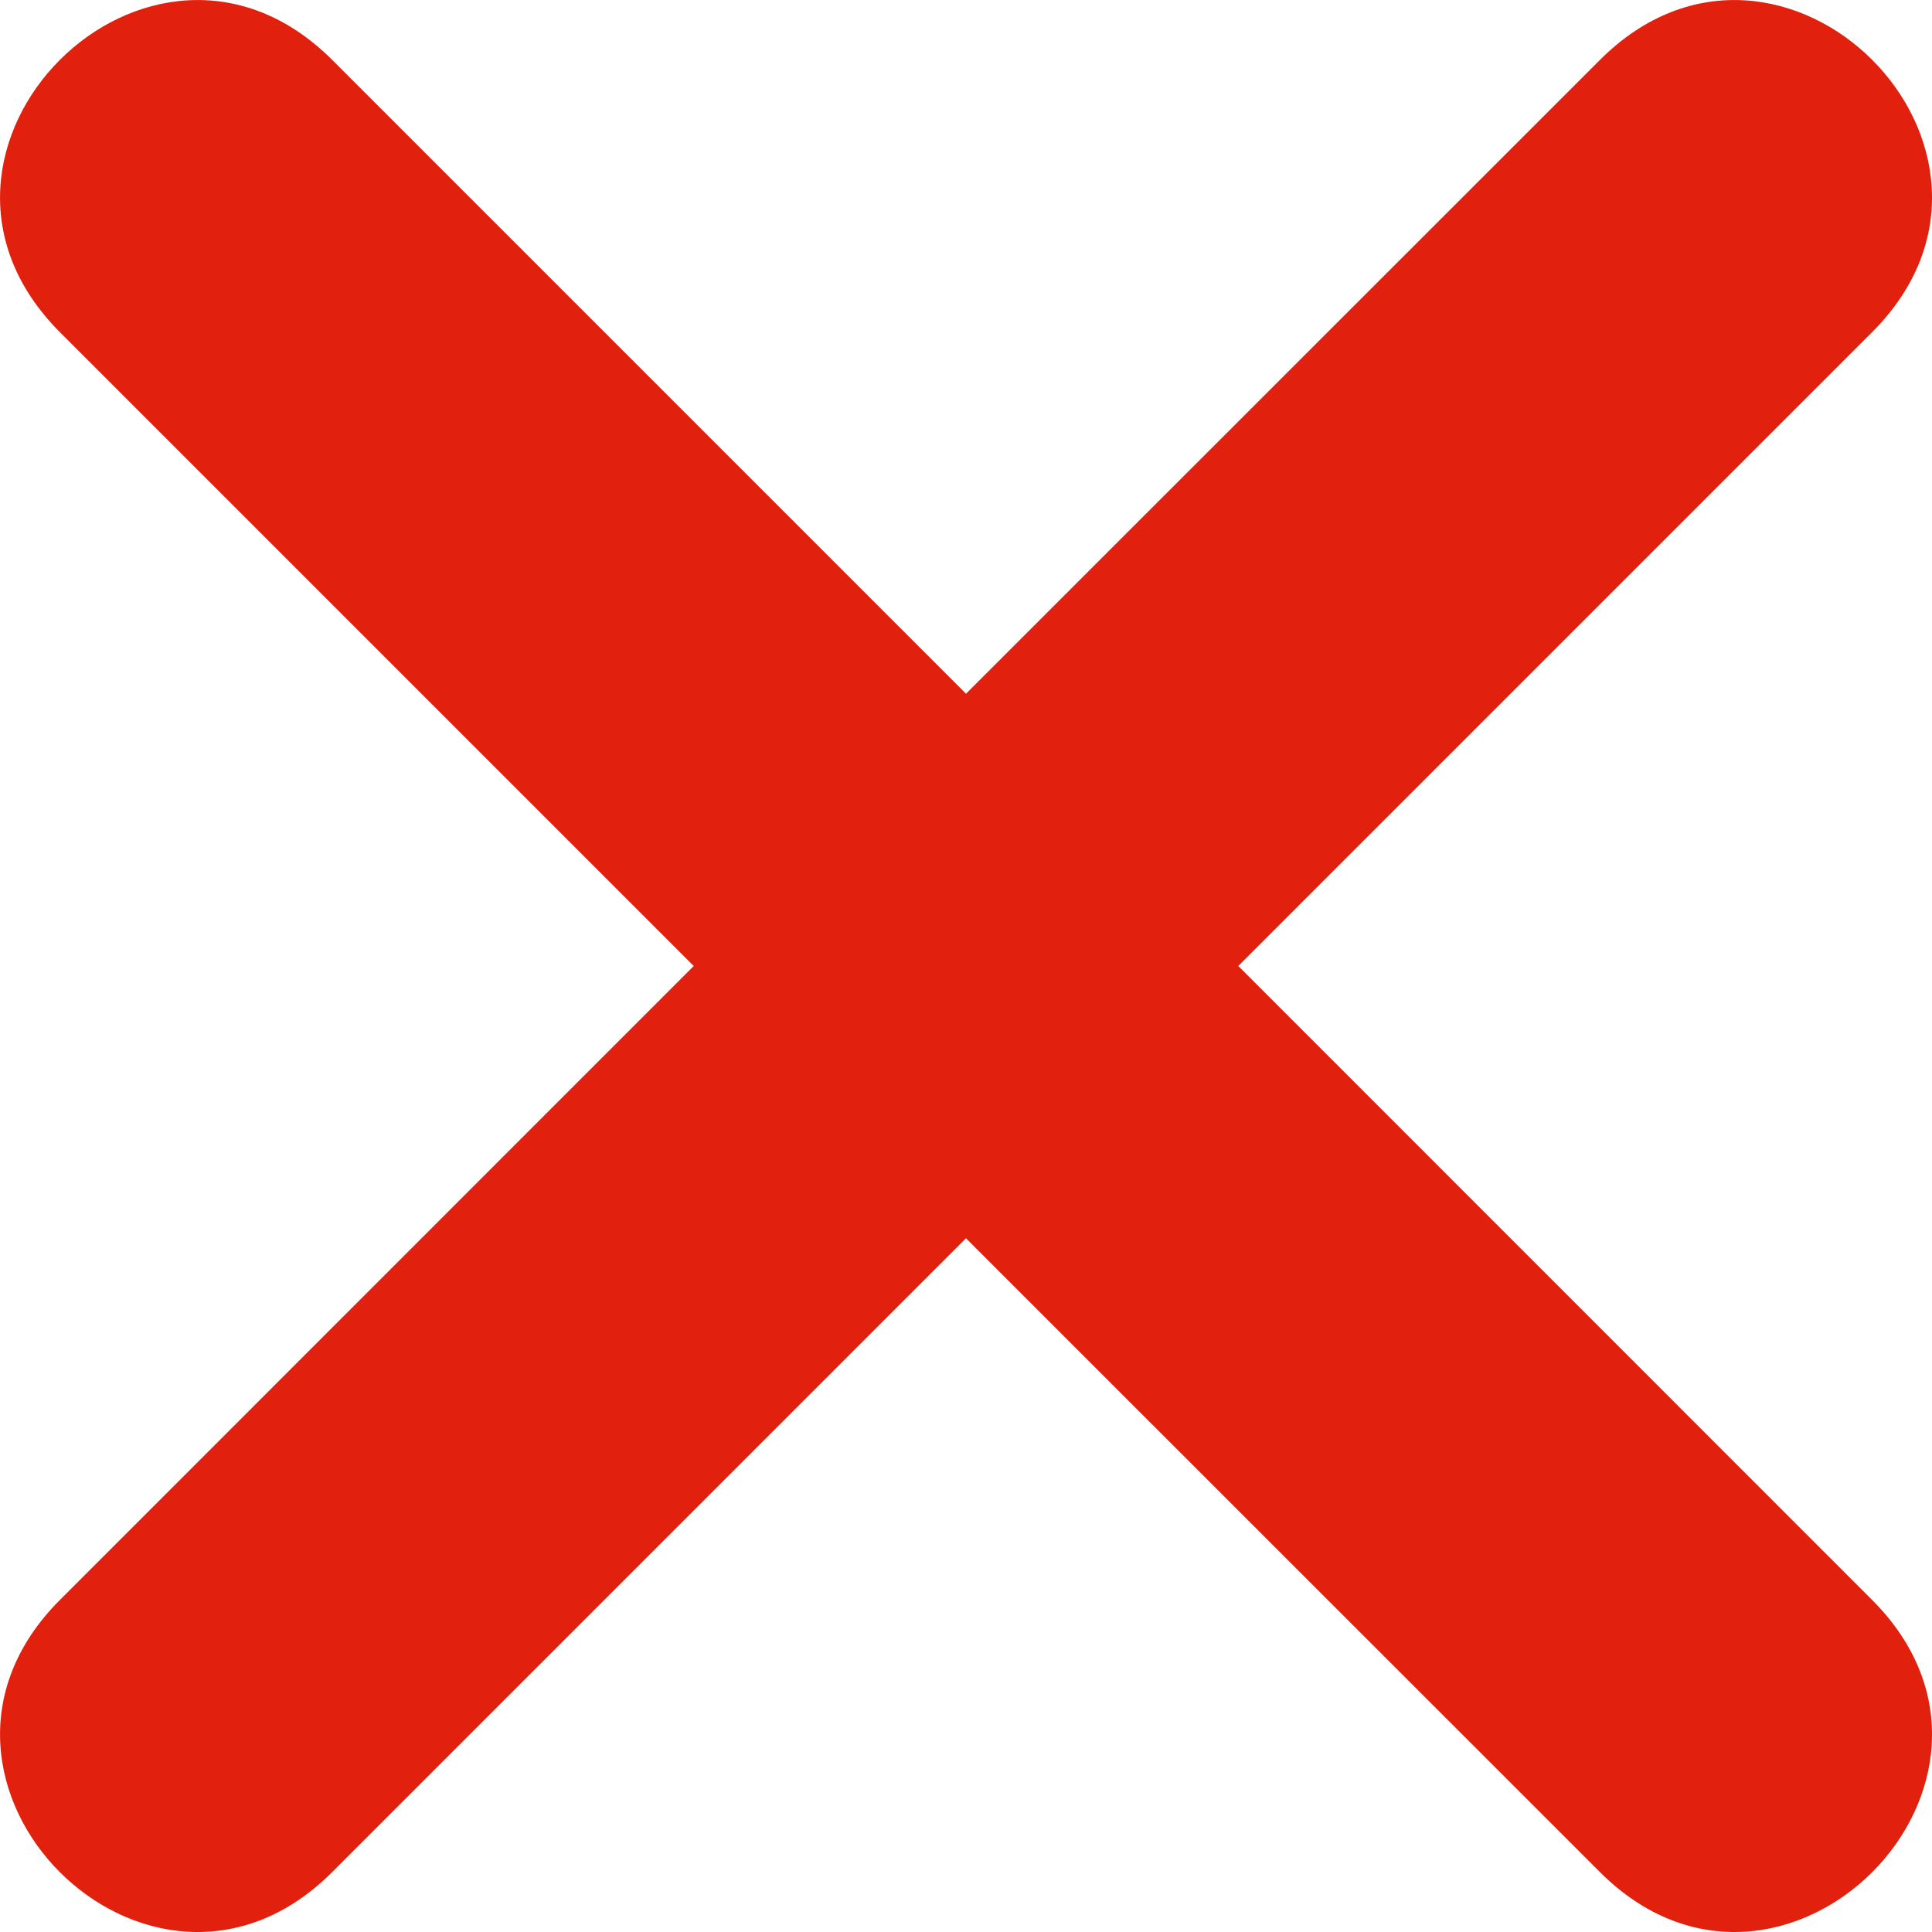 <svg width="14" height="14" viewBox="0 0 14 14" fill="none" xmlns="http://www.w3.org/2000/svg">
<path d="M11.594 0.434L7 5.027L2.407 0.434C1.091 -0.881 -0.881 1.091 0.434 2.407L5.027 7L0.434 11.594C-0.881 12.909 1.091 14.882 2.407 13.566L7 8.973L11.594 13.566C12.909 14.882 14.882 12.909 13.566 11.594L8.973 7L13.566 2.407C14.882 1.091 12.909 -0.881 11.594 0.434Z" fill="#E1210D"/>
</svg>

